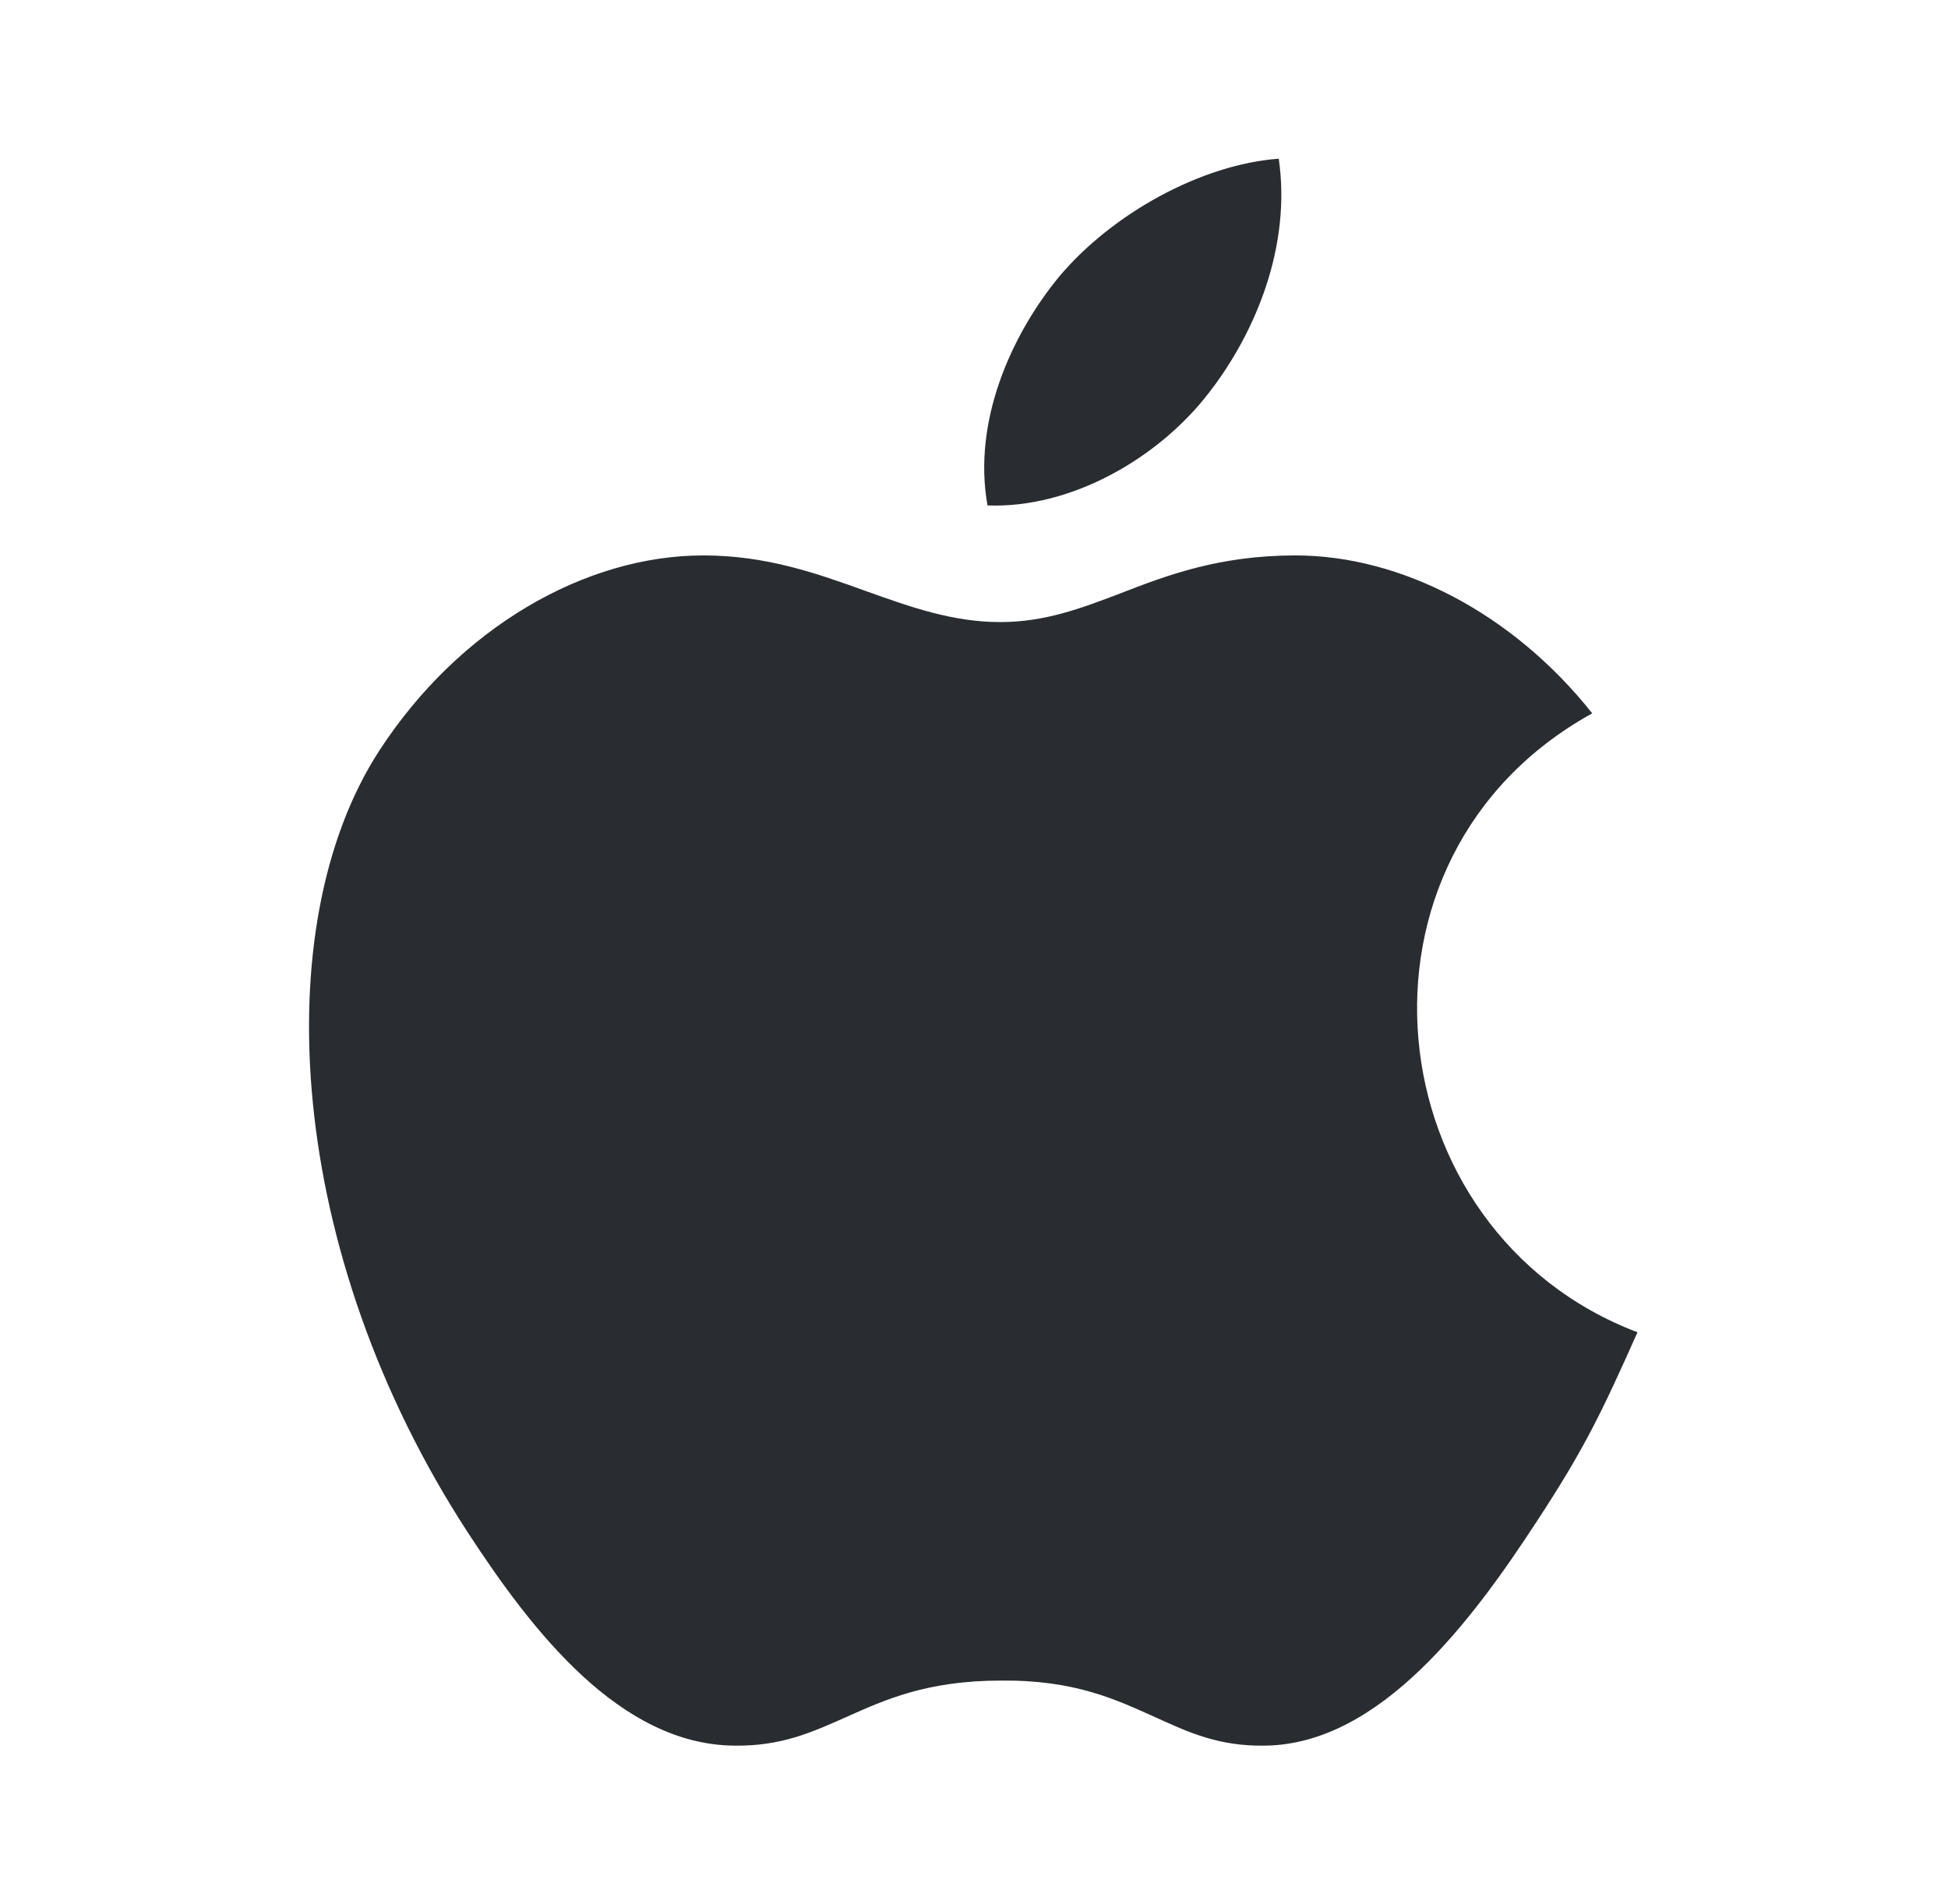 <svg width="45" height="44" viewBox="0 0 45 44" fill="none" xmlns="http://www.w3.org/2000/svg">
<path fill-rule="evenodd" clip-rule="evenodd" d="M35.517 35.127C36.598 33.477 37.002 32.633 37.827 30.782C31.74 28.472 30.768 19.8 36.782 16.482C34.948 14.172 32.363 12.833 29.925 12.833C28.165 12.833 26.955 13.292 25.873 13.713C24.957 14.062 24.132 14.373 23.105 14.373C22.005 14.373 21.033 14.025 20.007 13.658C18.888 13.255 17.715 12.833 16.248 12.833C13.517 12.833 10.602 14.502 8.75 17.362C6.147 21.395 6.605 28.948 10.803 35.402C12.307 37.712 14.323 40.297 16.945 40.333C18.045 40.352 18.76 40.022 19.548 39.673C20.447 39.27 21.418 38.83 23.123 38.83C24.828 38.812 25.782 39.27 26.68 39.673C27.45 40.022 28.147 40.352 29.228 40.333C31.887 40.297 34.013 37.437 35.517 35.127Z" fill="#292D32"/>
<path fill-rule="evenodd" clip-rule="evenodd" d="M29.54 3.667C29.833 5.683 29.008 7.682 27.927 9.075C26.772 10.578 24.755 11.752 22.812 11.678C22.463 9.735 23.362 7.737 24.462 6.398C25.69 4.932 27.762 3.795 29.54 3.667Z" fill="#292D32"/>
</svg>
